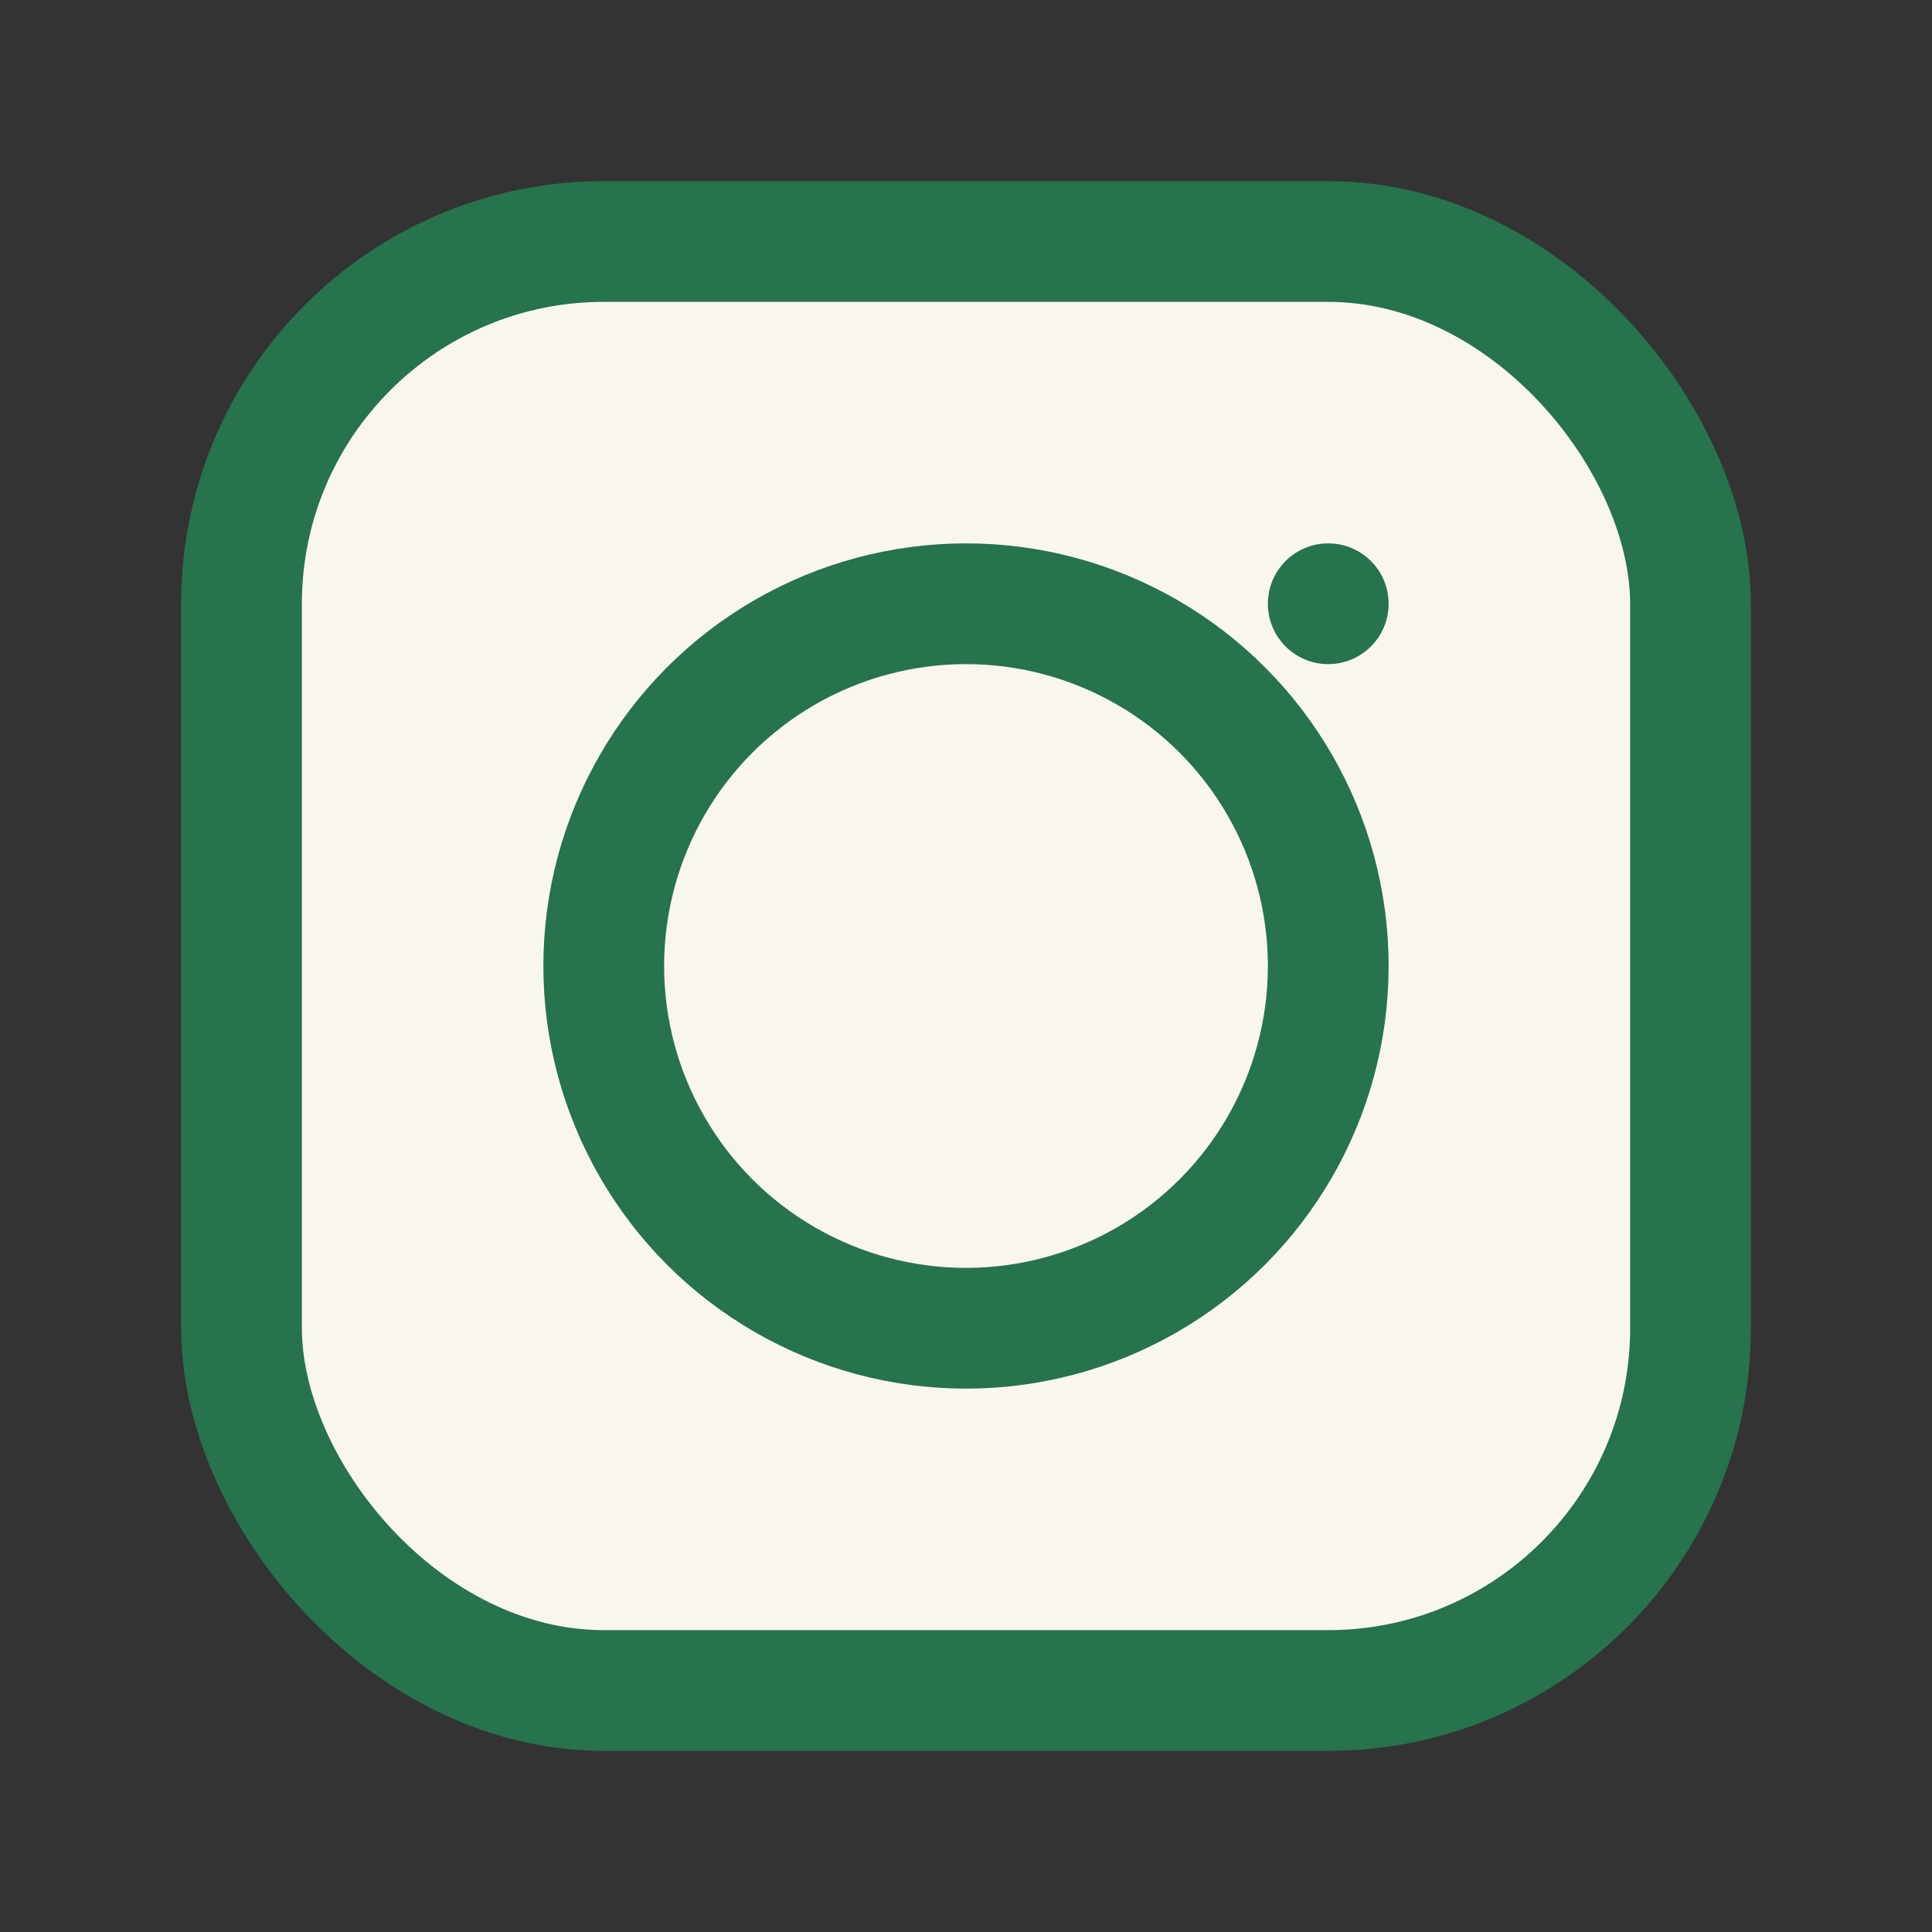 <?xml version="1.0" encoding="UTF-8"?>
<svg xmlns="http://www.w3.org/2000/svg" width="32" height="32" viewBox="0 0 32 32"><rect x="0" y="0" width="32" height="32" fill="#333333" stroke="none"/><rect x="4" y="4" width="24" height="24" rx="6" fill="#F9F6EF" stroke="#26734D" stroke-width="2"/><circle cx="16" cy="16" r="6" fill="none" stroke="#26734D" stroke-width="2"/><circle cx="22" cy="10" r="1" fill="#26734D"/></svg>